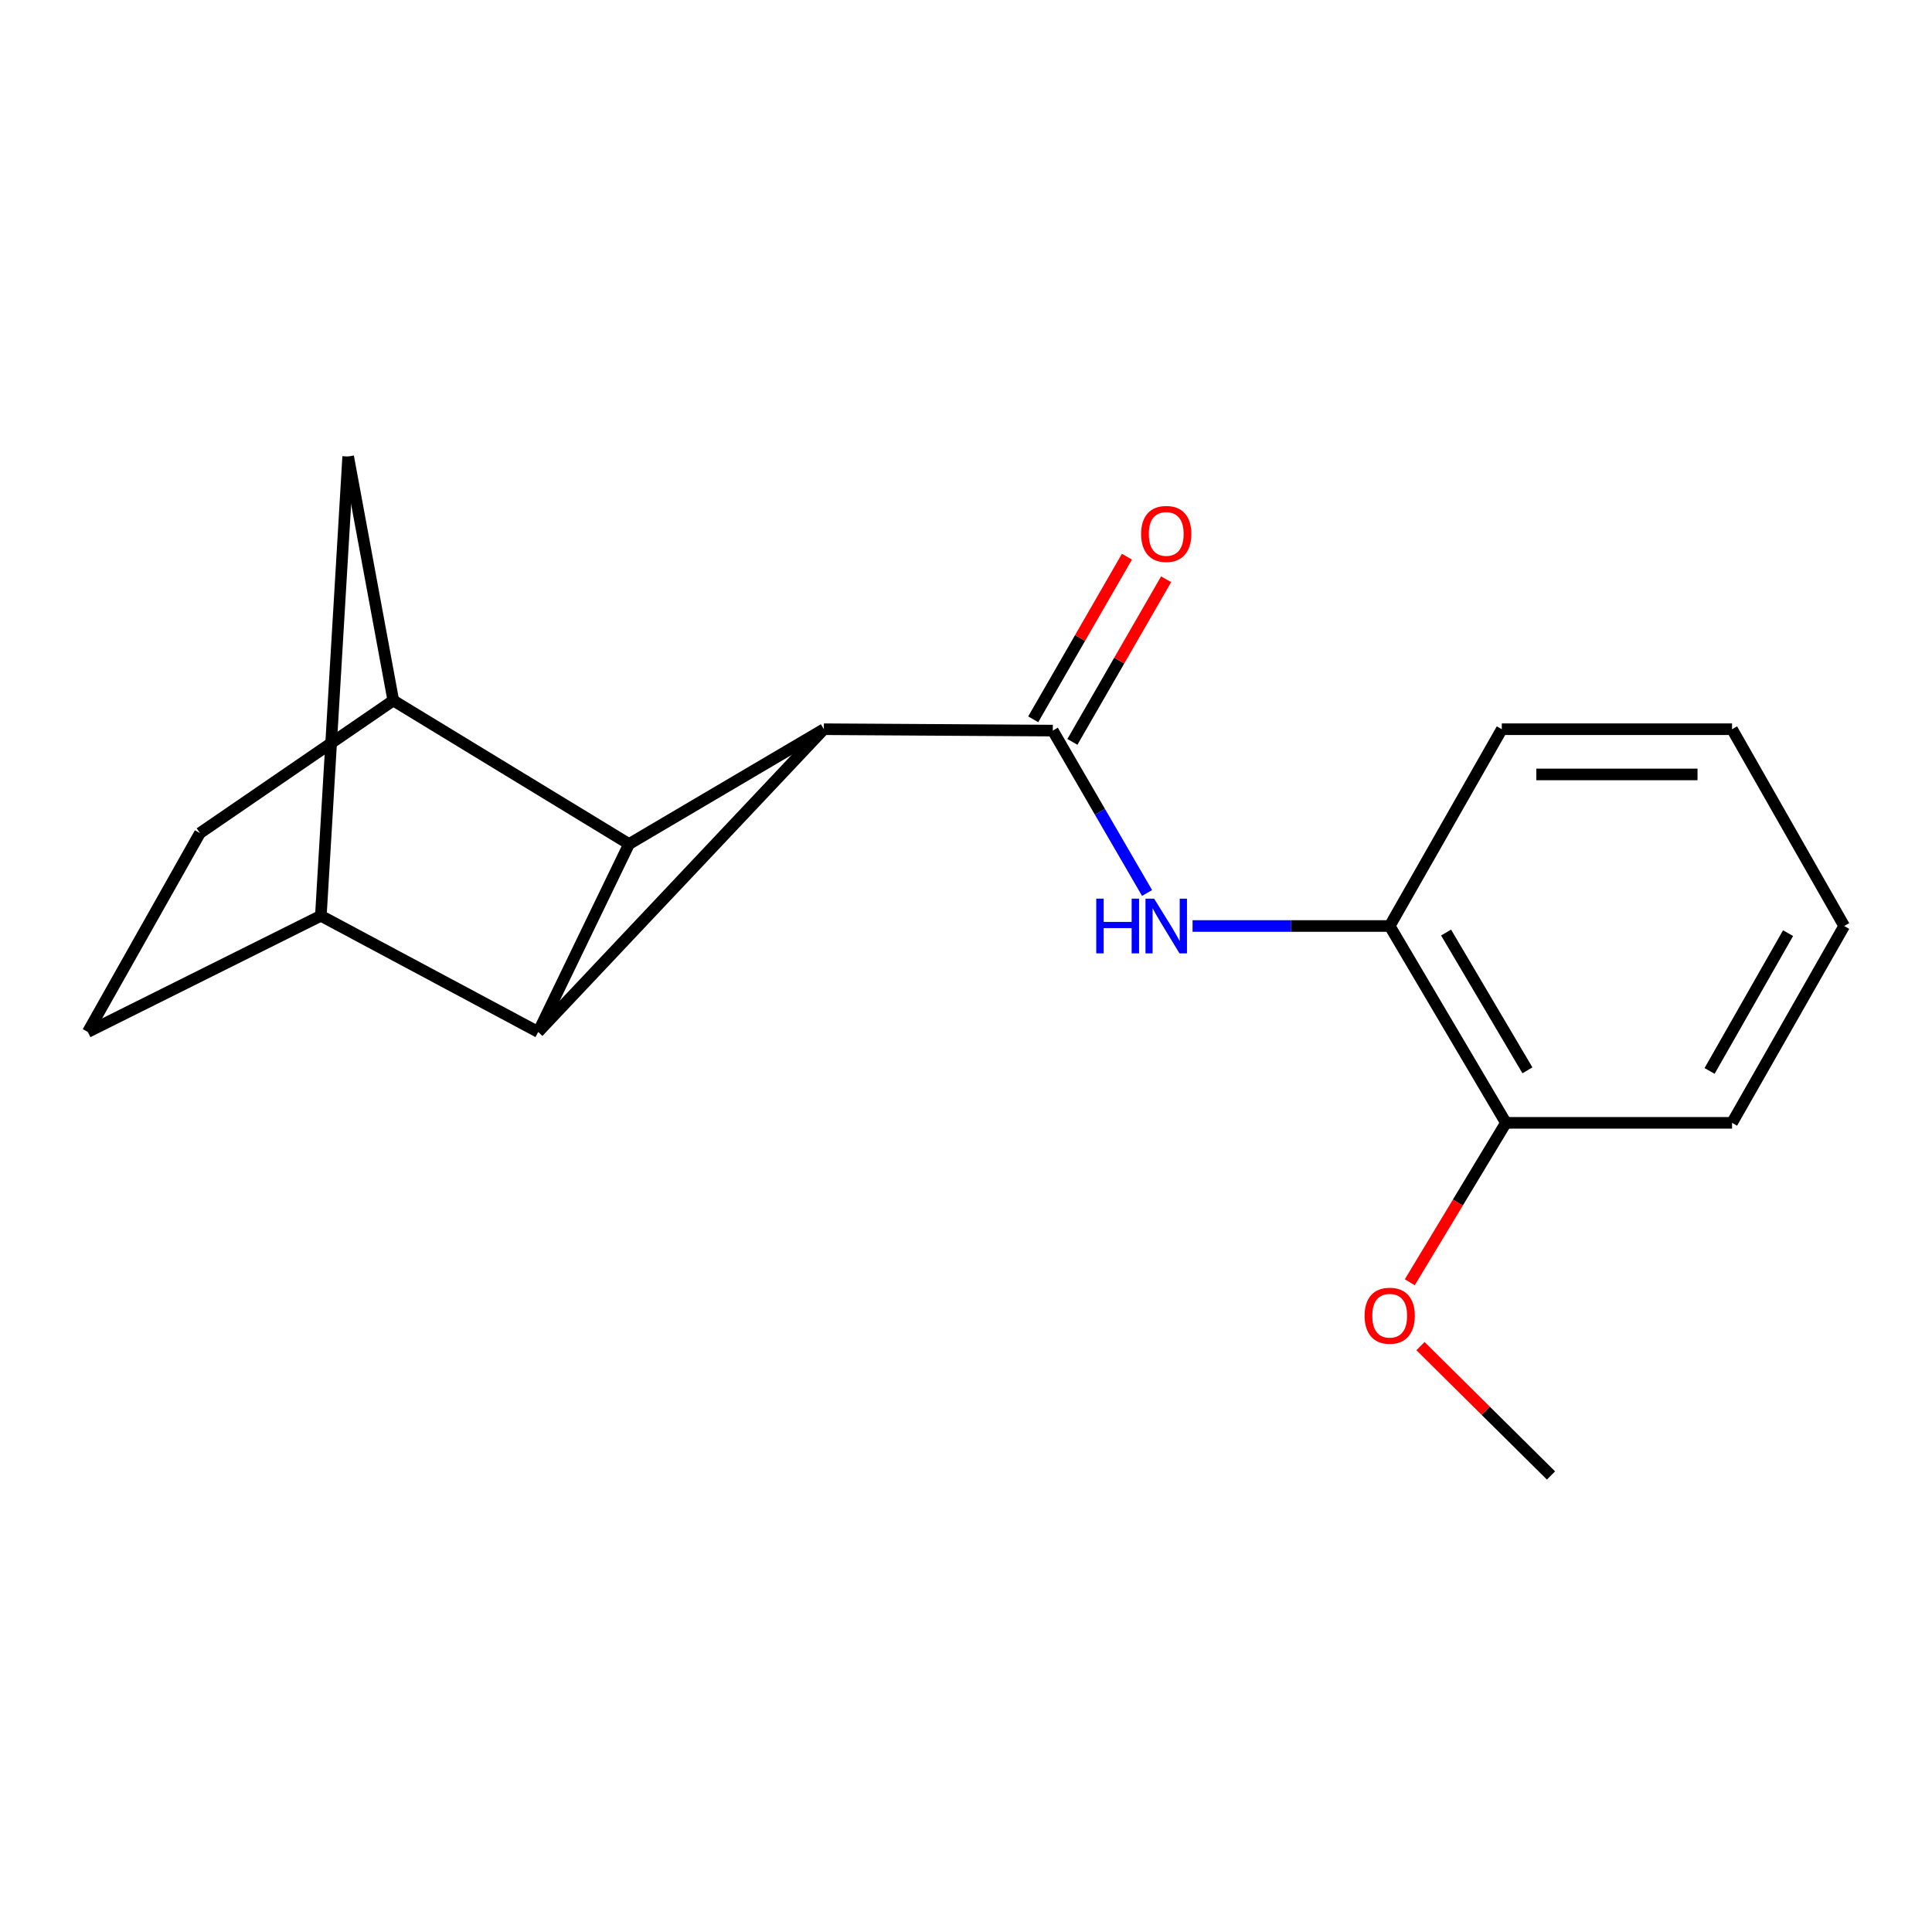 <?xml version='1.0' encoding='iso-8859-1'?>
<svg version='1.1' baseProfile='full'
              xmlns='http://www.w3.org/2000/svg'
                      xmlns:rdkit='http://www.rdkit.org/xml'
                      xmlns:xlink='http://www.w3.org/1999/xlink'
                  xml:space='preserve'
width='1000px' height='1000px' viewBox='0 0 1000 1000'>
<!-- END OF HEADER -->
<rect style='opacity:1.0;fill:#FFFFFF;stroke:none' width='1000' height='1000' x='0' y='0'> </rect>
<path class='bond-0' d='M 426.425,377.44 L 278.572,534.148' style='fill:none;fill-rule:evenodd;stroke:#000000;stroke-width:6px;stroke-linecap:butt;stroke-linejoin:miter;stroke-opacity:1' />
<path class='bond-1' d='M 426.425,377.44 L 325.594,436.867' style='fill:none;fill-rule:evenodd;stroke:#000000;stroke-width:6px;stroke-linecap:butt;stroke-linejoin:miter;stroke-opacity:1' />
<path class='bond-2' d='M 426.425,377.44 L 544.928,378.155' style='fill:none;fill-rule:evenodd;stroke:#000000;stroke-width:6px;stroke-linecap:butt;stroke-linejoin:miter;stroke-opacity:1' />
<path class='bond-4' d='M 278.572,534.148 L 166.077,474.006' style='fill:none;fill-rule:evenodd;stroke:#000000;stroke-width:6px;stroke-linecap:butt;stroke-linejoin:miter;stroke-opacity:1' />
<path class='bond-18' d='M 278.572,534.148 L 325.594,436.867' style='fill:none;fill-rule:evenodd;stroke:#000000;stroke-width:6px;stroke-linecap:butt;stroke-linejoin:miter;stroke-opacity:1' />
<path class='bond-3' d='M 325.594,436.867 L 203.567,362.577' style='fill:none;fill-rule:evenodd;stroke:#000000;stroke-width:6px;stroke-linecap:butt;stroke-linejoin:miter;stroke-opacity:1' />
<path class='bond-5' d='M 544.928,378.155 L 569.325,420.185' style='fill:none;fill-rule:evenodd;stroke:#000000;stroke-width:6px;stroke-linecap:butt;stroke-linejoin:miter;stroke-opacity:1' />
<path class='bond-5' d='M 569.325,420.185 L 593.723,462.214' style='fill:none;fill-rule:evenodd;stroke:#0000FF;stroke-width:6px;stroke-linecap:butt;stroke-linejoin:miter;stroke-opacity:1' />
<path class='bond-8' d='M 555.068,383.999 L 579.323,341.913' style='fill:none;fill-rule:evenodd;stroke:#000000;stroke-width:6px;stroke-linecap:butt;stroke-linejoin:miter;stroke-opacity:1' />
<path class='bond-8' d='M 579.323,341.913 L 603.579,299.827' style='fill:none;fill-rule:evenodd;stroke:#FF0000;stroke-width:6px;stroke-linecap:butt;stroke-linejoin:miter;stroke-opacity:1' />
<path class='bond-8' d='M 534.788,372.311 L 559.044,330.225' style='fill:none;fill-rule:evenodd;stroke:#000000;stroke-width:6px;stroke-linecap:butt;stroke-linejoin:miter;stroke-opacity:1' />
<path class='bond-8' d='M 559.044,330.225 L 583.299,288.139' style='fill:none;fill-rule:evenodd;stroke:#FF0000;stroke-width:6px;stroke-linecap:butt;stroke-linejoin:miter;stroke-opacity:1' />
<path class='bond-6' d='M 203.567,362.577 L 180.212,236.297' style='fill:none;fill-rule:evenodd;stroke:#000000;stroke-width:6px;stroke-linecap:butt;stroke-linejoin:miter;stroke-opacity:1' />
<path class='bond-10' d='M 203.567,362.577 L 103.49,431.21' style='fill:none;fill-rule:evenodd;stroke:#000000;stroke-width:6px;stroke-linecap:butt;stroke-linejoin:miter;stroke-opacity:1' />
<path class='bond-9' d='M 166.077,474.006 L 45.455,534.148' style='fill:none;fill-rule:evenodd;stroke:#000000;stroke-width:6px;stroke-linecap:butt;stroke-linejoin:miter;stroke-opacity:1' />
<path class='bond-20' d='M 166.077,474.006 L 180.212,236.297' style='fill:none;fill-rule:evenodd;stroke:#000000;stroke-width:6px;stroke-linecap:butt;stroke-linejoin:miter;stroke-opacity:1' />
<path class='bond-7' d='M 617.271,479.298 L 668.29,479.298' style='fill:none;fill-rule:evenodd;stroke:#0000FF;stroke-width:6px;stroke-linecap:butt;stroke-linejoin:miter;stroke-opacity:1' />
<path class='bond-7' d='M 668.29,479.298 L 719.308,479.298' style='fill:none;fill-rule:evenodd;stroke:#000000;stroke-width:6px;stroke-linecap:butt;stroke-linejoin:miter;stroke-opacity:1' />
<path class='bond-11' d='M 719.308,479.298 L 779.463,581.182' style='fill:none;fill-rule:evenodd;stroke:#000000;stroke-width:6px;stroke-linecap:butt;stroke-linejoin:miter;stroke-opacity:1' />
<path class='bond-11' d='M 748.487,482.68 L 790.596,553.999' style='fill:none;fill-rule:evenodd;stroke:#000000;stroke-width:6px;stroke-linecap:butt;stroke-linejoin:miter;stroke-opacity:1' />
<path class='bond-13' d='M 719.308,479.298 L 777.331,377.44' style='fill:none;fill-rule:evenodd;stroke:#000000;stroke-width:6px;stroke-linecap:butt;stroke-linejoin:miter;stroke-opacity:1' />
<path class='bond-19' d='M 45.455,534.148 L 103.49,431.21' style='fill:none;fill-rule:evenodd;stroke:#000000;stroke-width:6px;stroke-linecap:butt;stroke-linejoin:miter;stroke-opacity:1' />
<path class='bond-12' d='M 779.463,581.182 L 754.582,622.442' style='fill:none;fill-rule:evenodd;stroke:#000000;stroke-width:6px;stroke-linecap:butt;stroke-linejoin:miter;stroke-opacity:1' />
<path class='bond-12' d='M 754.582,622.442 L 729.7,663.702' style='fill:none;fill-rule:evenodd;stroke:#FF0000;stroke-width:6px;stroke-linecap:butt;stroke-linejoin:miter;stroke-opacity:1' />
<path class='bond-14' d='M 779.463,581.182 L 896.51,581.182' style='fill:none;fill-rule:evenodd;stroke:#000000;stroke-width:6px;stroke-linecap:butt;stroke-linejoin:miter;stroke-opacity:1' />
<path class='bond-15' d='M 735.247,696.736 L 769.019,730.22' style='fill:none;fill-rule:evenodd;stroke:#FF0000;stroke-width:6px;stroke-linecap:butt;stroke-linejoin:miter;stroke-opacity:1' />
<path class='bond-15' d='M 769.019,730.22 L 802.792,763.703' style='fill:none;fill-rule:evenodd;stroke:#000000;stroke-width:6px;stroke-linecap:butt;stroke-linejoin:miter;stroke-opacity:1' />
<path class='bond-16' d='M 777.331,377.44 L 896.51,377.44' style='fill:none;fill-rule:evenodd;stroke:#000000;stroke-width:6px;stroke-linecap:butt;stroke-linejoin:miter;stroke-opacity:1' />
<path class='bond-16' d='M 795.207,400.847 L 878.633,400.847' style='fill:none;fill-rule:evenodd;stroke:#000000;stroke-width:6px;stroke-linecap:butt;stroke-linejoin:miter;stroke-opacity:1' />
<path class='bond-21' d='M 896.51,581.182 L 954.545,479.298' style='fill:none;fill-rule:evenodd;stroke:#000000;stroke-width:6px;stroke-linecap:butt;stroke-linejoin:miter;stroke-opacity:1' />
<path class='bond-21' d='M 884.877,554.314 L 925.502,482.995' style='fill:none;fill-rule:evenodd;stroke:#000000;stroke-width:6px;stroke-linecap:butt;stroke-linejoin:miter;stroke-opacity:1' />
<path class='bond-17' d='M 896.51,377.44 L 954.545,479.298' style='fill:none;fill-rule:evenodd;stroke:#000000;stroke-width:6px;stroke-linecap:butt;stroke-linejoin:miter;stroke-opacity:1' />
<path  class='atom-6' d='M 567.42 465.138
L 571.26 465.138
L 571.26 477.178
L 585.74 477.178
L 585.74 465.138
L 589.58 465.138
L 589.58 493.458
L 585.74 493.458
L 585.74 480.378
L 571.26 480.378
L 571.26 493.458
L 567.42 493.458
L 567.42 465.138
' fill='#0000FF'/>
<path  class='atom-6' d='M 597.38 465.138
L 606.66 480.138
Q 607.58 481.618, 609.06 484.298
Q 610.54 486.978, 610.62 487.138
L 610.62 465.138
L 614.38 465.138
L 614.38 493.458
L 610.5 493.458
L 600.54 477.058
Q 599.38 475.138, 598.14 472.938
Q 596.94 470.738, 596.58 470.058
L 596.58 493.458
L 592.9 493.458
L 592.9 465.138
L 597.38 465.138
' fill='#0000FF'/>
<path  class='atom-9' d='M 590.64 276.364
Q 590.64 269.564, 594 265.764
Q 597.36 261.964, 603.64 261.964
Q 609.92 261.964, 613.28 265.764
Q 616.64 269.564, 616.64 276.364
Q 616.64 283.244, 613.24 287.164
Q 609.84 291.044, 603.64 291.044
Q 597.4 291.044, 594 287.164
Q 590.64 283.284, 590.64 276.364
M 603.64 287.844
Q 607.96 287.844, 610.28 284.964
Q 612.64 282.044, 612.64 276.364
Q 612.64 270.804, 610.28 268.004
Q 607.96 265.164, 603.64 265.164
Q 599.32 265.164, 596.96 267.964
Q 594.64 270.764, 594.64 276.364
Q 594.64 282.084, 596.96 284.964
Q 599.32 287.844, 603.64 287.844
' fill='#FF0000'/>
<path  class='atom-13' d='M 706.308 681.014
Q 706.308 674.214, 709.668 670.414
Q 713.028 666.614, 719.308 666.614
Q 725.588 666.614, 728.948 670.414
Q 732.308 674.214, 732.308 681.014
Q 732.308 687.894, 728.908 691.814
Q 725.508 695.694, 719.308 695.694
Q 713.068 695.694, 709.668 691.814
Q 706.308 687.934, 706.308 681.014
M 719.308 692.494
Q 723.628 692.494, 725.948 689.614
Q 728.308 686.694, 728.308 681.014
Q 728.308 675.454, 725.948 672.654
Q 723.628 669.814, 719.308 669.814
Q 714.988 669.814, 712.628 672.614
Q 710.308 675.414, 710.308 681.014
Q 710.308 686.734, 712.628 689.614
Q 714.988 692.494, 719.308 692.494
' fill='#FF0000'/>
</svg>
